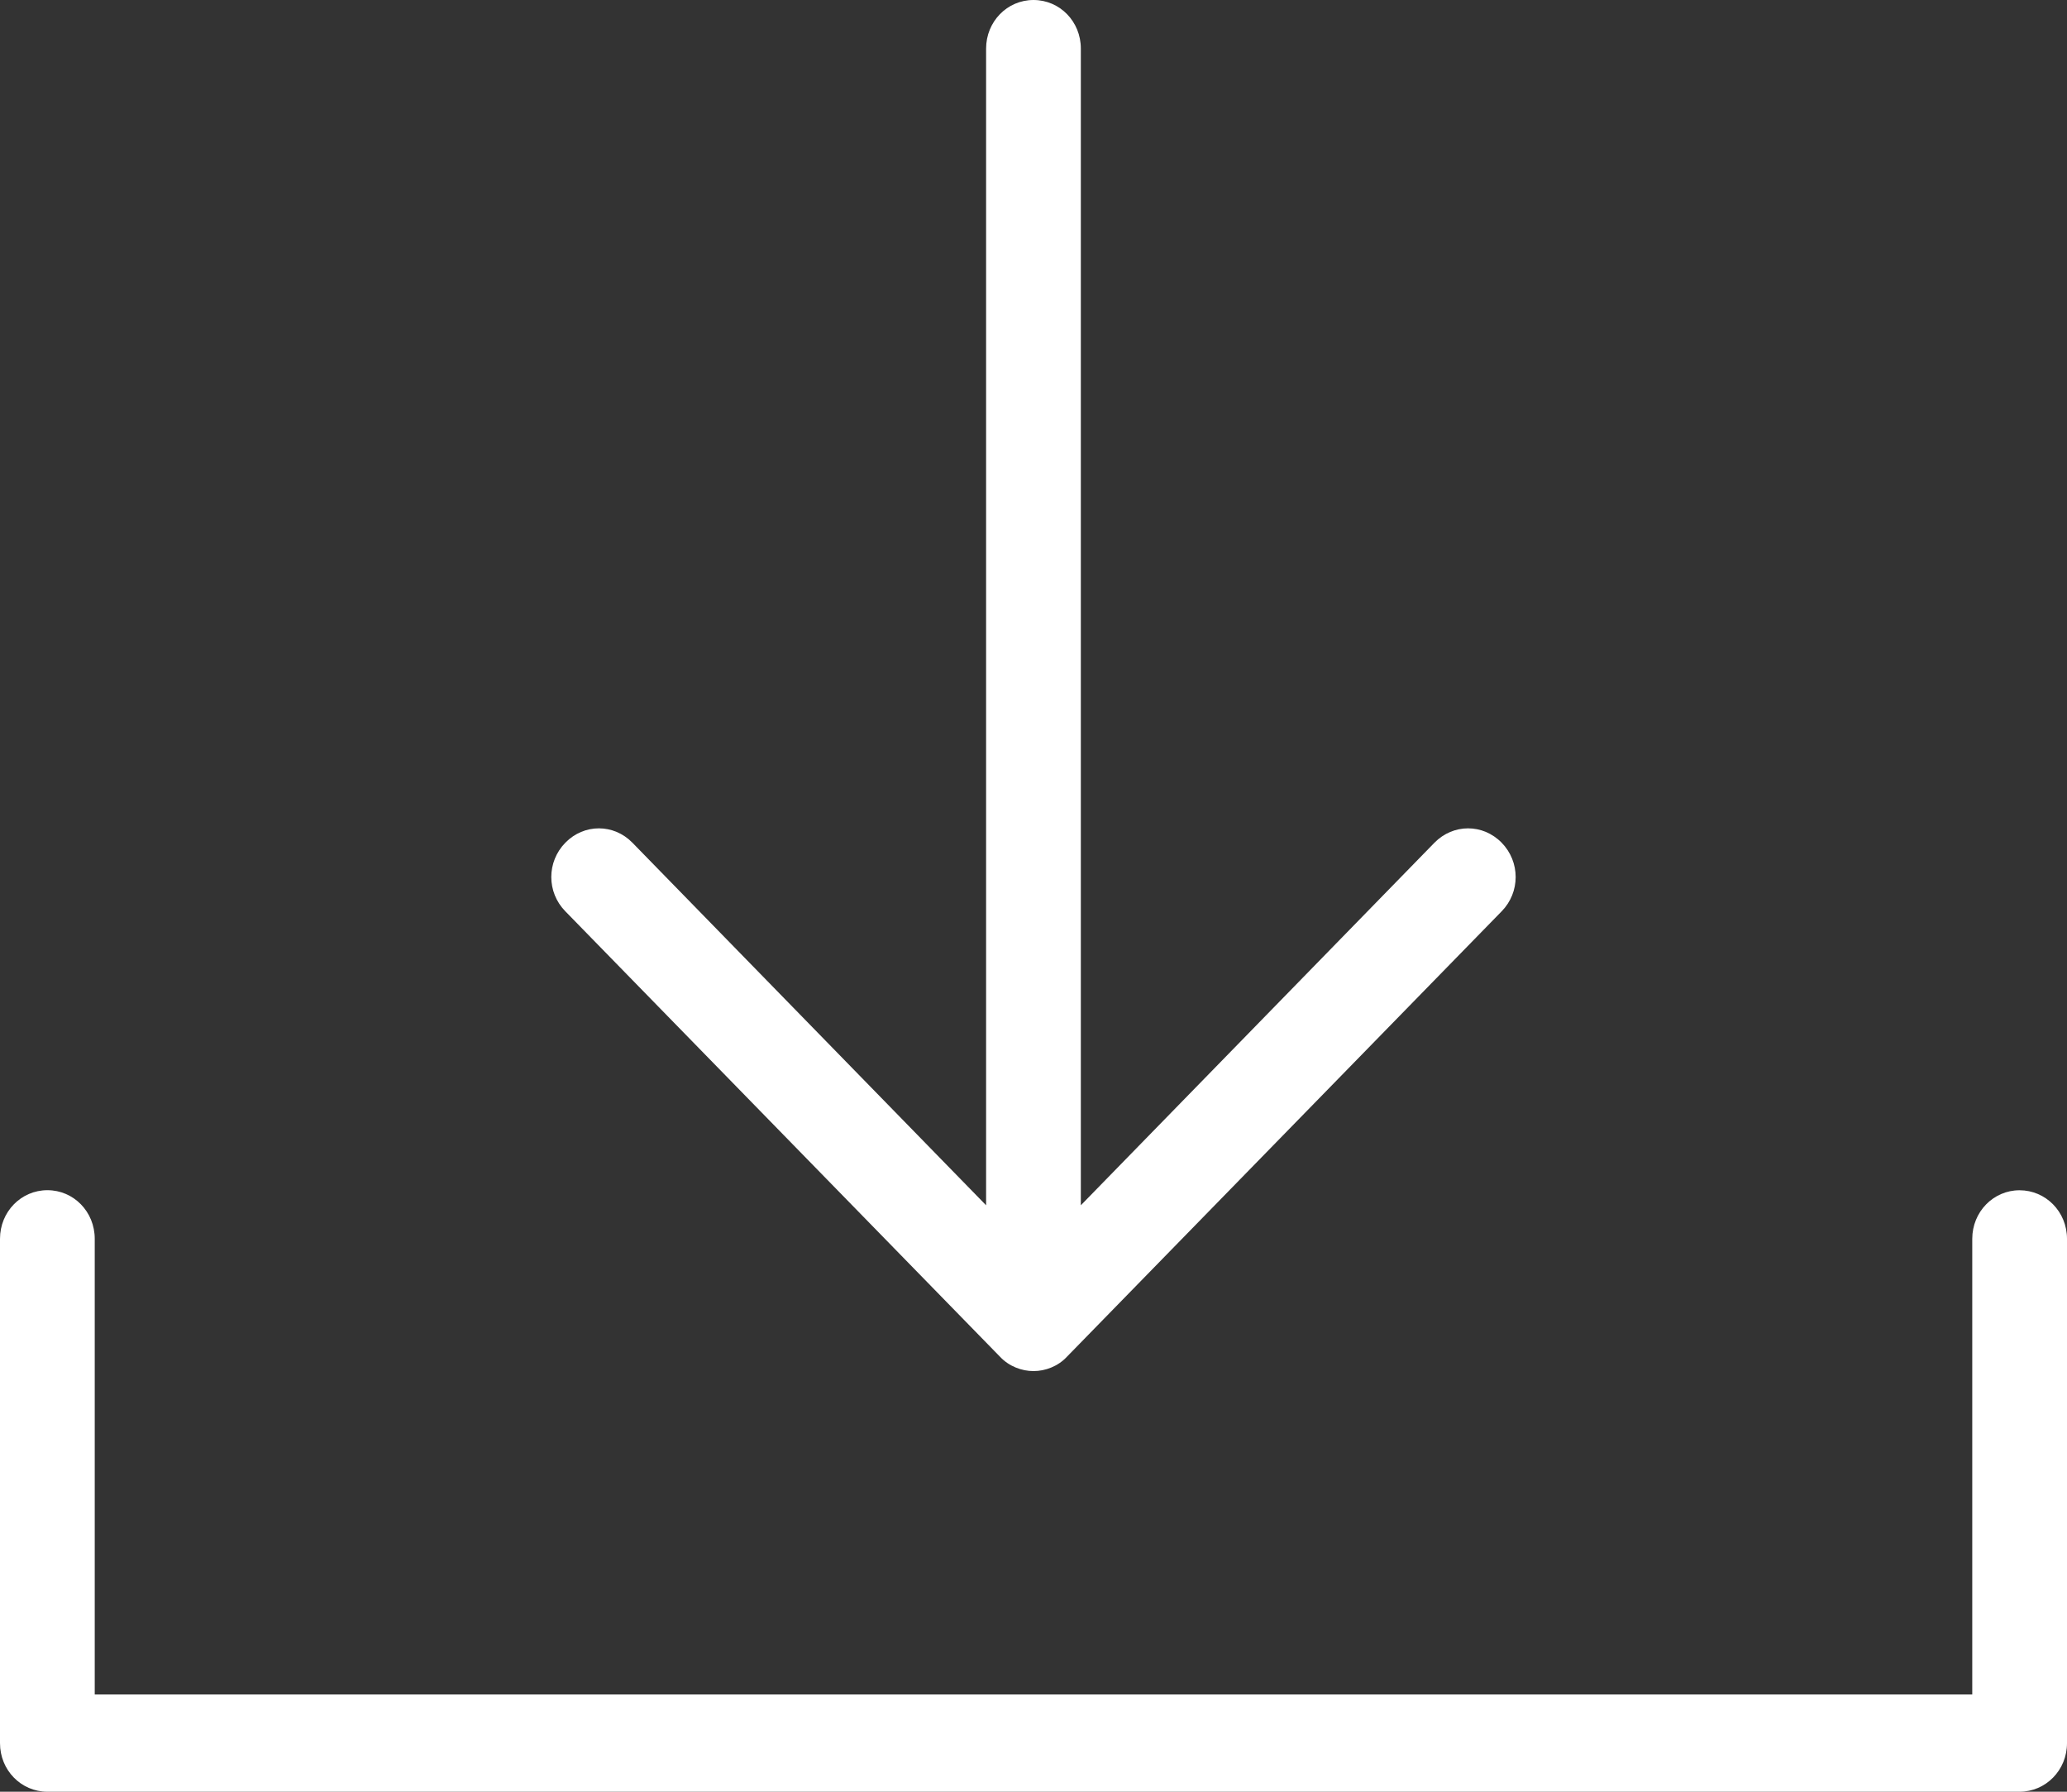 <?xml version="1.0" encoding="utf-8"?>
<!-- Generator: Adobe Illustrator 16.0.0, SVG Export Plug-In . SVG Version: 6.00 Build 0)  -->
<!DOCTYPE svg PUBLIC "-//W3C//DTD SVG 1.1//EN" "http://www.w3.org/Graphics/SVG/1.1/DTD/svg11.dtd">
<svg version="1.1" id="Layer_1" xmlns="http://www.w3.org/2000/svg" xmlns:xlink="http://www.w3.org/1999/xlink" x="0px" y="0px"
	 width="30px" height="26px" viewBox="0 0 30 26" enable-background="new 0 0 30 26" xml:space="preserve">
<rect x="0" y="0" width="30" height="26" fill="#333333" stroke="none"/>
<g>
	<g>
		<path fill="#FFFFFF" d="M15,0c-0.383,0-0.688,0.314-0.688,0.706V17.49l-5.134-5.262c-0.271-0.277-0.701-0.277-0.972,0
			c-0.273,0.278-0.273,0.72,0,0.997l6.309,6.464c0.13,0.138,0.313,0.207,0.485,0.207s0.355-0.069,0.484-0.207l6.31-6.464
			c0.272-0.277,0.272-0.719,0-0.997c-0.272-0.277-0.701-0.277-0.974,0l-5.133,5.262V0.706C15.688,0.314,15.383,0,15,0z"/>
		<path fill="#FFFFFF" d="M0.688,17.271C0.307,17.271,0,17.583,0,17.977v7.318C0,25.688,0.307,26,0.688,26h28.623
			C29.691,26,30,25.688,30,25.295v-7.318c0-0.394-0.309-0.705-0.689-0.705c-0.379,0-0.686,0.313-0.686,0.705v6.612H1.375v-6.612
			C1.375,17.583,1.069,17.271,0.688,17.271z"/>
	</g>
</g>
</svg>
